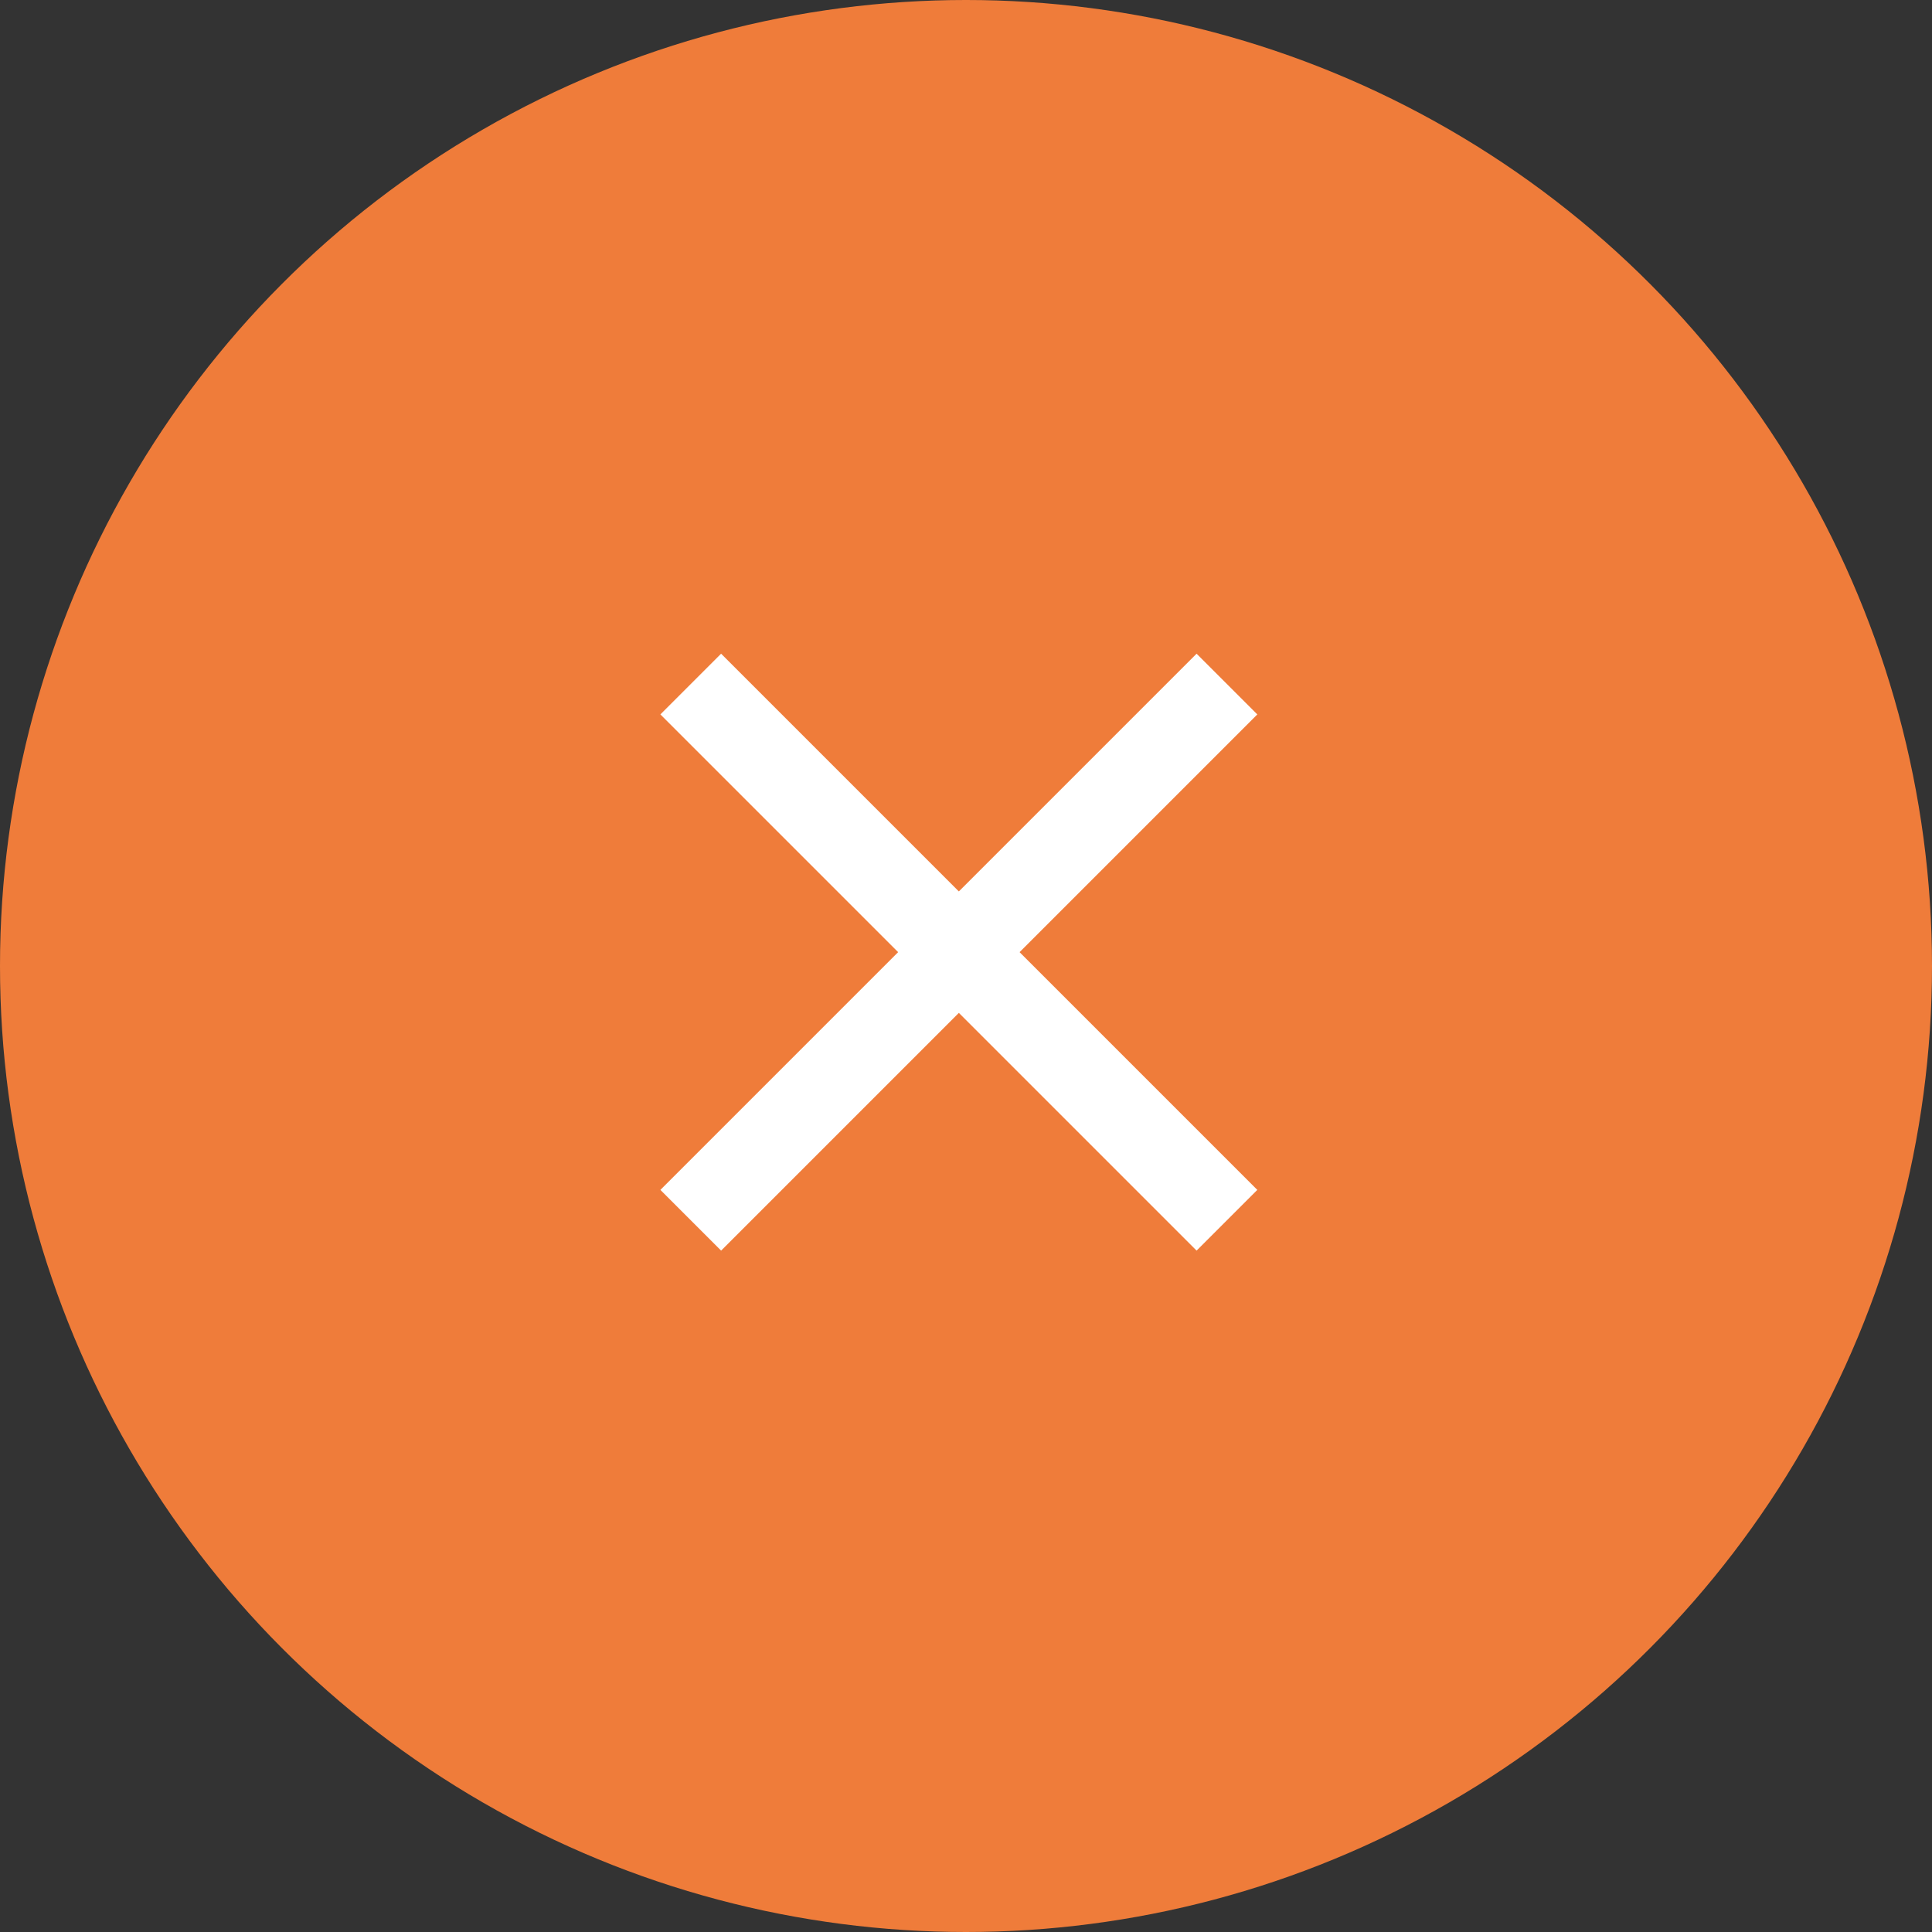 <?xml version="1.0" encoding="UTF-8"?> <svg xmlns="http://www.w3.org/2000/svg" width="45" height="45" viewBox="0 0 45 45" fill="none"><rect x="0" y="0" width="45" height="45" fill="#333333" stroke="none"/><circle cx="22.5" cy="22.5" r="22.5" fill="#EF7C3A"></circle><path d="M28.578 15.933L16.089 28.422" stroke="white" stroke-width="2"></path><path d="M28.578 28.422L16.089 15.933" stroke="white" stroke-width="2"></path></svg> 